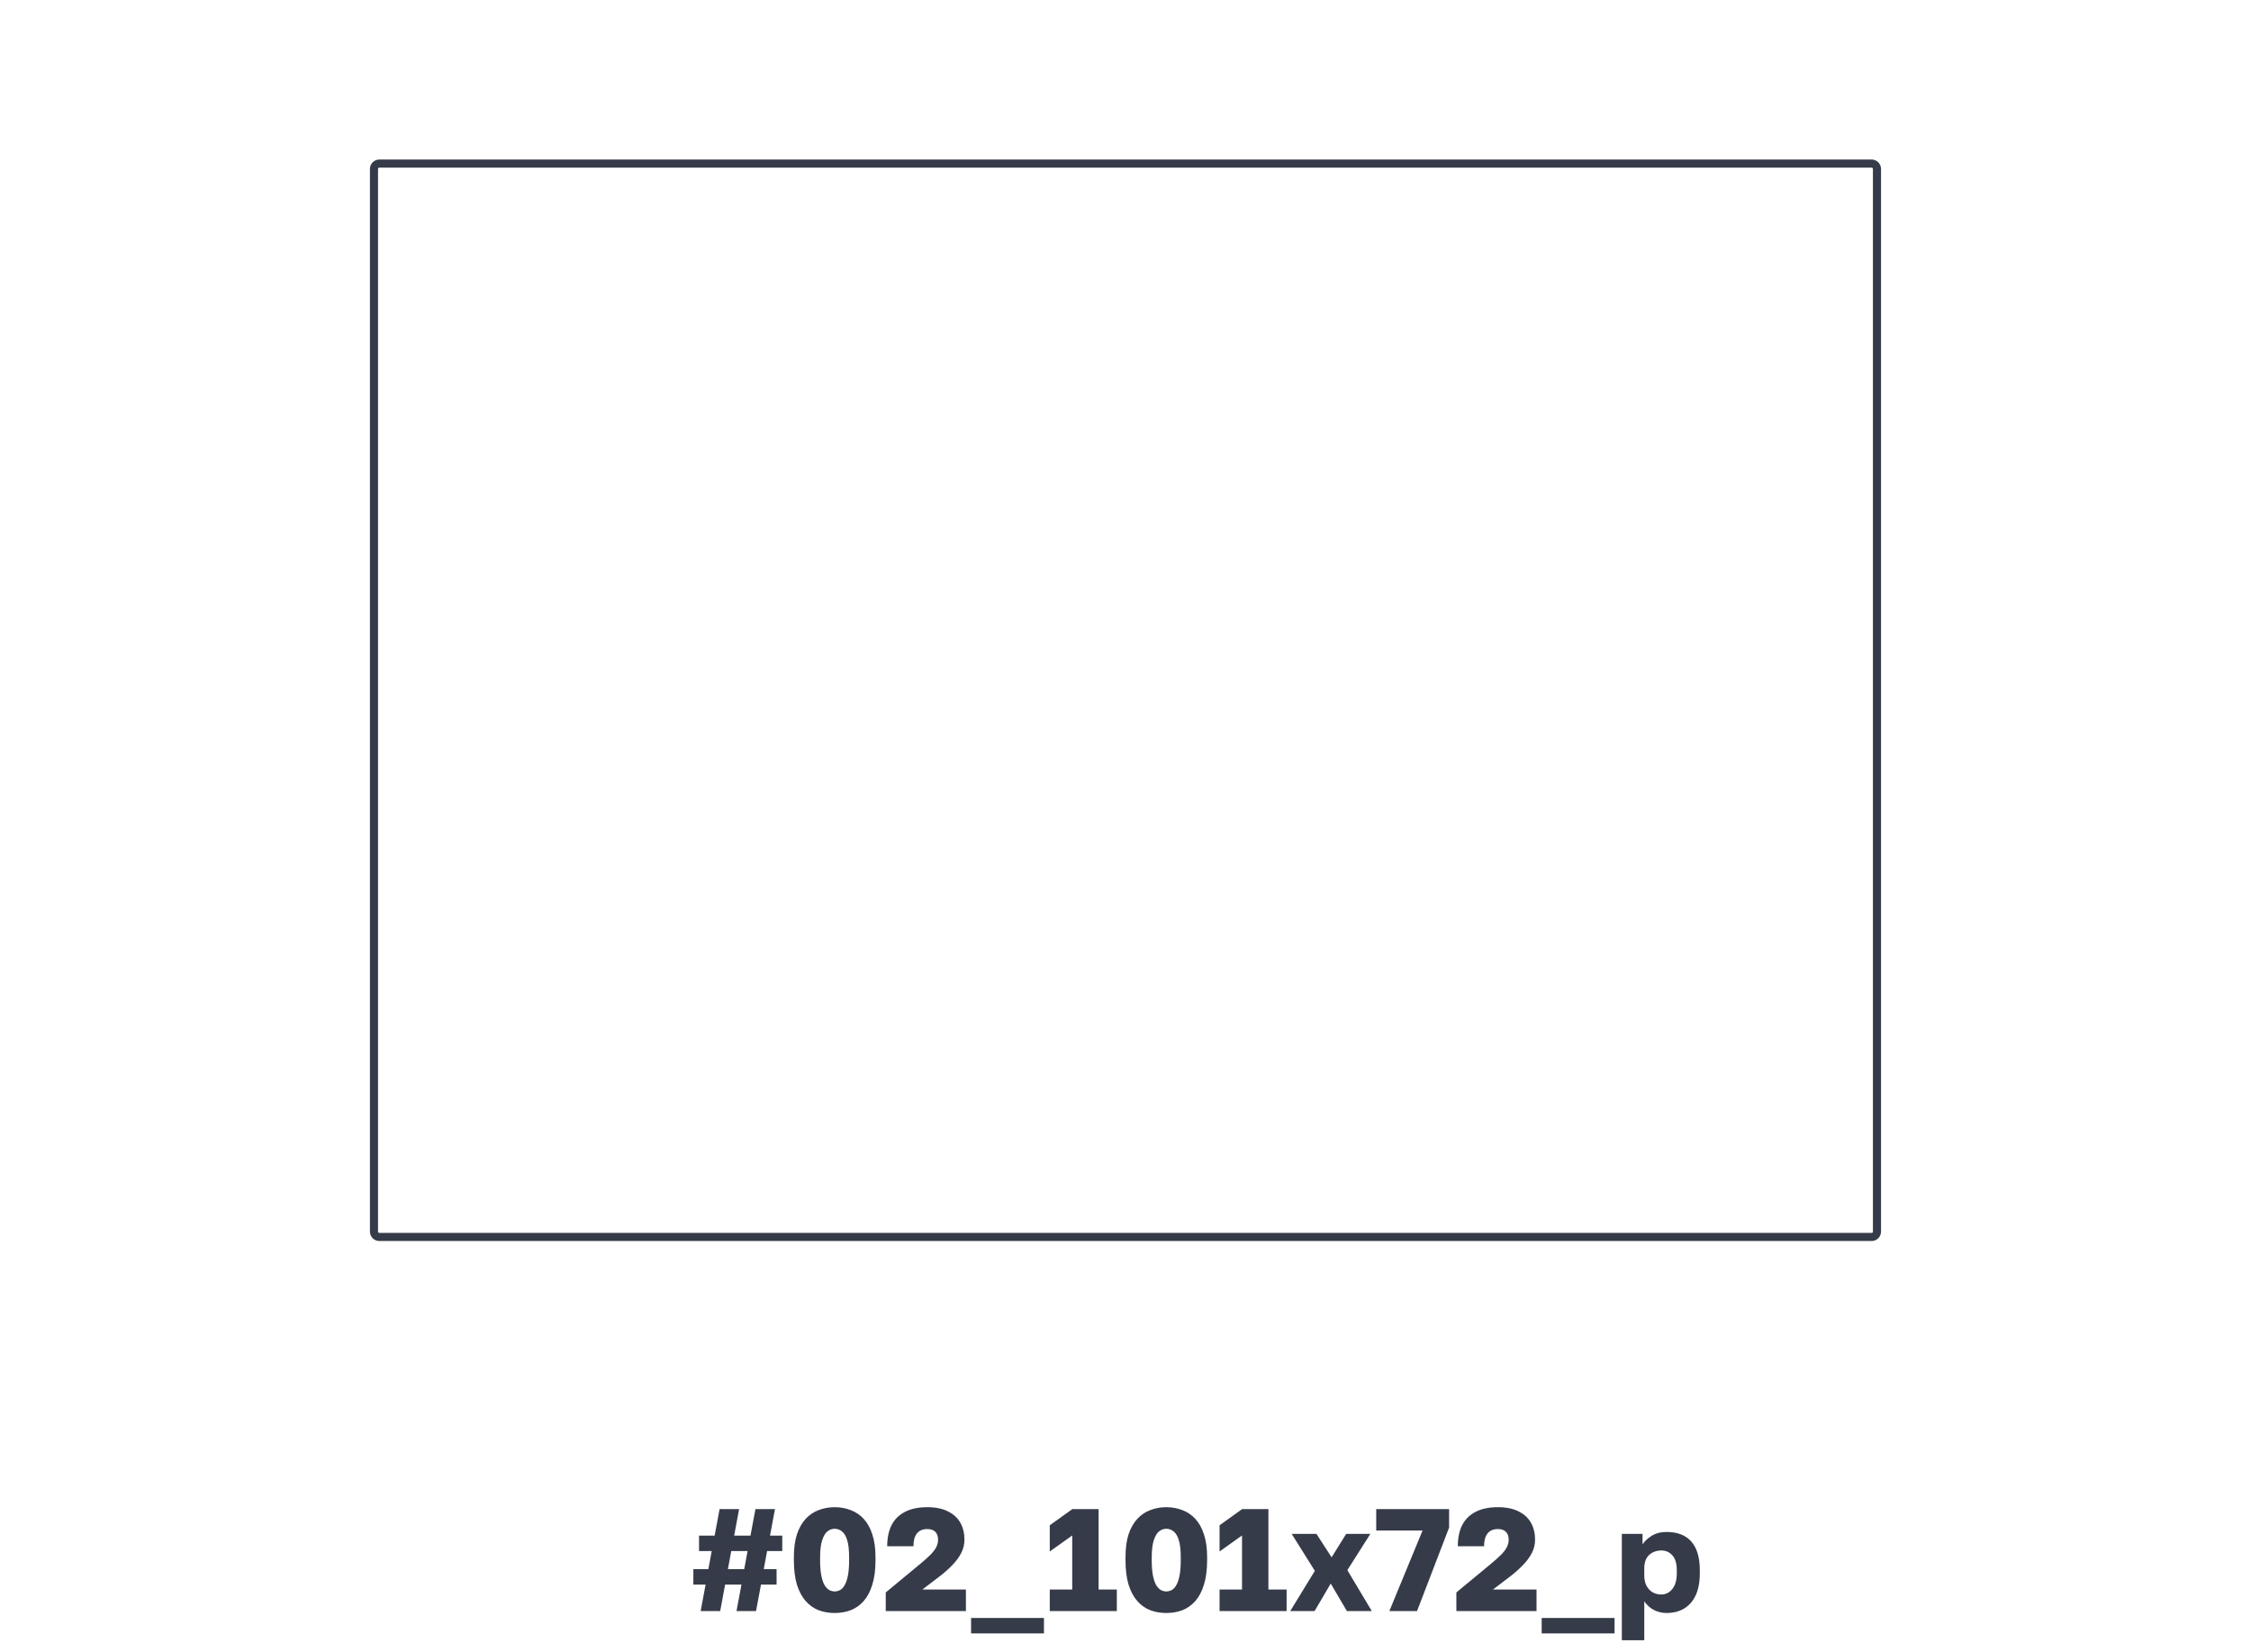<?xml version="1.0" encoding="UTF-8"?> <svg xmlns="http://www.w3.org/2000/svg" width="278" height="204" viewBox="0 0 278 204" fill="none"> <path d="M86.53 199L87.142 195.724H85.63V193.816H87.484L87.898 191.584H86.332V189.676H88.258L88.87 186.4H91.282L90.67 189.676H92.686L93.298 186.4H95.71L95.098 189.676H96.61V191.584H94.738L94.324 193.816H95.908V195.724H93.982L93.37 199H90.958L91.57 195.724H89.554L88.942 199H86.53ZM89.896 193.816H91.912L92.326 191.584H90.31L89.896 193.816ZM103.084 199.234C102.376 199.234 101.716 199.12 101.104 198.892C100.492 198.652 99.958 198.274 99.502 197.758C99.046 197.242 98.686 196.57 98.422 195.742C98.17 194.902 98.044 193.888 98.044 192.7V192.34C98.044 191.236 98.17 190.294 98.422 189.514C98.686 188.734 99.046 188.098 99.502 187.606C99.958 187.114 100.492 186.754 101.104 186.526C101.716 186.286 102.376 186.166 103.084 186.166C103.792 186.166 104.452 186.286 105.064 186.526C105.676 186.754 106.21 187.114 106.666 187.606C107.122 188.098 107.476 188.734 107.728 189.514C107.992 190.294 108.124 191.236 108.124 192.34V192.7C108.124 193.888 107.992 194.902 107.728 195.742C107.476 196.57 107.122 197.242 106.666 197.758C106.21 198.274 105.676 198.652 105.064 198.892C104.452 199.12 103.792 199.234 103.084 199.234ZM103.084 196.57C103.324 196.57 103.552 196.51 103.768 196.39C103.984 196.27 104.17 196.066 104.326 195.778C104.494 195.478 104.626 195.082 104.722 194.59C104.818 194.086 104.866 193.456 104.866 192.7V192.34C104.866 191.452 104.788 190.756 104.632 190.252C104.476 189.736 104.26 189.37 103.984 189.154C103.708 188.938 103.408 188.83 103.084 188.83C102.76 188.83 102.46 188.938 102.184 189.154C101.92 189.37 101.704 189.736 101.536 190.252C101.368 190.756 101.284 191.452 101.284 192.34V192.7C101.284 193.456 101.332 194.086 101.428 194.59C101.524 195.082 101.656 195.478 101.824 195.778C102.004 196.066 102.196 196.27 102.4 196.39C102.616 196.51 102.844 196.57 103.084 196.57ZM109.391 199V196.696L113.567 193.24C114.107 192.796 114.545 192.406 114.881 192.07C115.229 191.722 115.475 191.404 115.619 191.116C115.775 190.816 115.853 190.504 115.853 190.18C115.853 189.76 115.739 189.436 115.511 189.208C115.283 188.98 114.953 188.866 114.521 188.866C113.957 188.866 113.531 189.046 113.243 189.406C112.955 189.766 112.811 190.294 112.811 190.99H109.571C109.571 189.958 109.751 189.088 110.111 188.38C110.483 187.66 111.035 187.114 111.767 186.742C112.499 186.358 113.417 186.166 114.521 186.166C115.553 186.166 116.405 186.34 117.077 186.688C117.761 187.024 118.271 187.492 118.607 188.092C118.943 188.692 119.111 189.388 119.111 190.18C119.111 190.756 118.979 191.302 118.715 191.818C118.451 192.334 118.091 192.826 117.635 193.294C117.191 193.762 116.675 194.224 116.087 194.68L113.909 196.336H119.291V199H109.391ZM119.928 201.754V199.846H128.928V201.754H119.928ZM129.648 199V196.336H132.42V189.658L129.648 191.638V188.398L132.438 186.4H135.678V196.336H137.928V199H129.648ZM144.041 199.234C143.333 199.234 142.673 199.12 142.061 198.892C141.449 198.652 140.915 198.274 140.459 197.758C140.003 197.242 139.643 196.57 139.379 195.742C139.127 194.902 139.001 193.888 139.001 192.7V192.34C139.001 191.236 139.127 190.294 139.379 189.514C139.643 188.734 140.003 188.098 140.459 187.606C140.915 187.114 141.449 186.754 142.061 186.526C142.673 186.286 143.333 186.166 144.041 186.166C144.749 186.166 145.409 186.286 146.021 186.526C146.633 186.754 147.167 187.114 147.623 187.606C148.079 188.098 148.433 188.734 148.685 189.514C148.949 190.294 149.081 191.236 149.081 192.34V192.7C149.081 193.888 148.949 194.902 148.685 195.742C148.433 196.57 148.079 197.242 147.623 197.758C147.167 198.274 146.633 198.652 146.021 198.892C145.409 199.12 144.749 199.234 144.041 199.234ZM144.041 196.57C144.281 196.57 144.509 196.51 144.725 196.39C144.941 196.27 145.127 196.066 145.283 195.778C145.451 195.478 145.583 195.082 145.679 194.59C145.775 194.086 145.823 193.456 145.823 192.7V192.34C145.823 191.452 145.745 190.756 145.589 190.252C145.433 189.736 145.217 189.37 144.941 189.154C144.665 188.938 144.365 188.83 144.041 188.83C143.717 188.83 143.417 188.938 143.141 189.154C142.877 189.37 142.661 189.736 142.493 190.252C142.325 190.756 142.241 191.452 142.241 192.34V192.7C142.241 193.456 142.289 194.086 142.385 194.59C142.481 195.082 142.613 195.478 142.781 195.778C142.961 196.066 143.153 196.27 143.357 196.39C143.573 196.51 143.801 196.57 144.041 196.57ZM150.618 199V196.336H153.39V189.658L150.618 191.638V188.398L153.408 186.4H156.648V196.336H158.898V199H150.618ZM159.342 199L162.384 194.032L159.522 189.46H162.582L164.454 192.358L166.254 189.46H169.242L166.398 193.942L169.422 199H166.344L164.346 195.598L162.348 199H159.342ZM171.584 199L175.688 189.046H169.964V186.4H178.964V188.686L175.004 199H171.584ZM179.862 199V196.696L184.038 193.24C184.578 192.796 185.016 192.406 185.352 192.07C185.7 191.722 185.946 191.404 186.09 191.116C186.246 190.816 186.324 190.504 186.324 190.18C186.324 189.76 186.21 189.436 185.982 189.208C185.754 188.98 185.424 188.866 184.992 188.866C184.428 188.866 184.002 189.046 183.714 189.406C183.426 189.766 183.282 190.294 183.282 190.99H180.042C180.042 189.958 180.222 189.088 180.582 188.38C180.954 187.66 181.506 187.114 182.238 186.742C182.97 186.358 183.888 186.166 184.992 186.166C186.024 186.166 186.876 186.34 187.548 186.688C188.232 187.024 188.742 187.492 189.078 188.092C189.414 188.692 189.582 189.388 189.582 190.18C189.582 190.756 189.45 191.302 189.186 191.818C188.922 192.334 188.562 192.826 188.106 193.294C187.662 193.762 187.146 194.224 186.558 194.68L184.38 196.336H189.762V199H179.862ZM190.398 201.754V199.846H199.398V201.754H190.398ZM200.298 202.6V189.46H202.854V190.756C203.106 190.372 203.478 190.024 203.97 189.712C204.474 189.388 205.092 189.226 205.824 189.226C207.168 189.226 208.188 189.622 208.884 190.414C209.58 191.206 209.928 192.388 209.928 193.96V194.32C209.928 195.4 209.76 196.306 209.424 197.038C209.088 197.758 208.614 198.304 208.002 198.676C207.39 199.048 206.664 199.234 205.824 199.234C205.284 199.234 204.768 199.114 204.276 198.874C203.796 198.622 203.394 198.262 203.07 197.794V202.6H200.298ZM205.158 196.948C205.71 196.948 206.166 196.726 206.526 196.282C206.898 195.826 207.084 195.172 207.084 194.32V193.96C207.084 193.132 206.904 192.52 206.544 192.124C206.196 191.716 205.734 191.512 205.158 191.512C204.774 191.512 204.42 191.596 204.096 191.764C203.784 191.92 203.532 192.16 203.34 192.484C203.16 192.808 203.07 193.21 203.07 193.69V194.59C203.07 195.082 203.16 195.508 203.34 195.868C203.532 196.216 203.784 196.486 204.096 196.678C204.42 196.858 204.774 196.948 205.158 196.948Z" fill="#353B48"></path> <g filter="url(#filter0_d_209_749)"> <rect x="16" y="8" width="246" height="156" rx="4" fill="white"></rect> </g> <path fill-rule="evenodd" clip-rule="evenodd" d="M46.842 20.205H231.152C231.508 20.205 231.807 20.504 231.807 20.868V152.126C231.807 152.489 231.515 152.788 231.152 152.788H46.842C46.485 152.788 46.187 152.489 46.187 152.126V20.868C46.187 20.504 46.485 20.205 46.842 20.205Z" stroke="#353B48"></path> <defs> <filter id="filter0_d_209_749" x="0" y="0" width="278" height="188" filterUnits="userSpaceOnUse" color-interpolation-filters="sRGB"> <feFlood flood-opacity="0" result="BackgroundImageFix"></feFlood> <feColorMatrix in="SourceAlpha" type="matrix" values="0 0 0 0 0 0 0 0 0 0 0 0 0 0 0 0 0 0 127 0" result="hardAlpha"></feColorMatrix> <feOffset dy="8"></feOffset> <feGaussianBlur stdDeviation="8"></feGaussianBlur> <feColorMatrix type="matrix" values="0 0 0 0 0.243 0 0 0 0 0.075 0 0 0 0 0.302 0 0 0 0.07 0"></feColorMatrix> <feBlend mode="normal" in2="BackgroundImageFix" result="effect1_dropShadow_209_749"></feBlend> <feBlend mode="normal" in="SourceGraphic" in2="effect1_dropShadow_209_749" result="shape"></feBlend> </filter> </defs> </svg> 